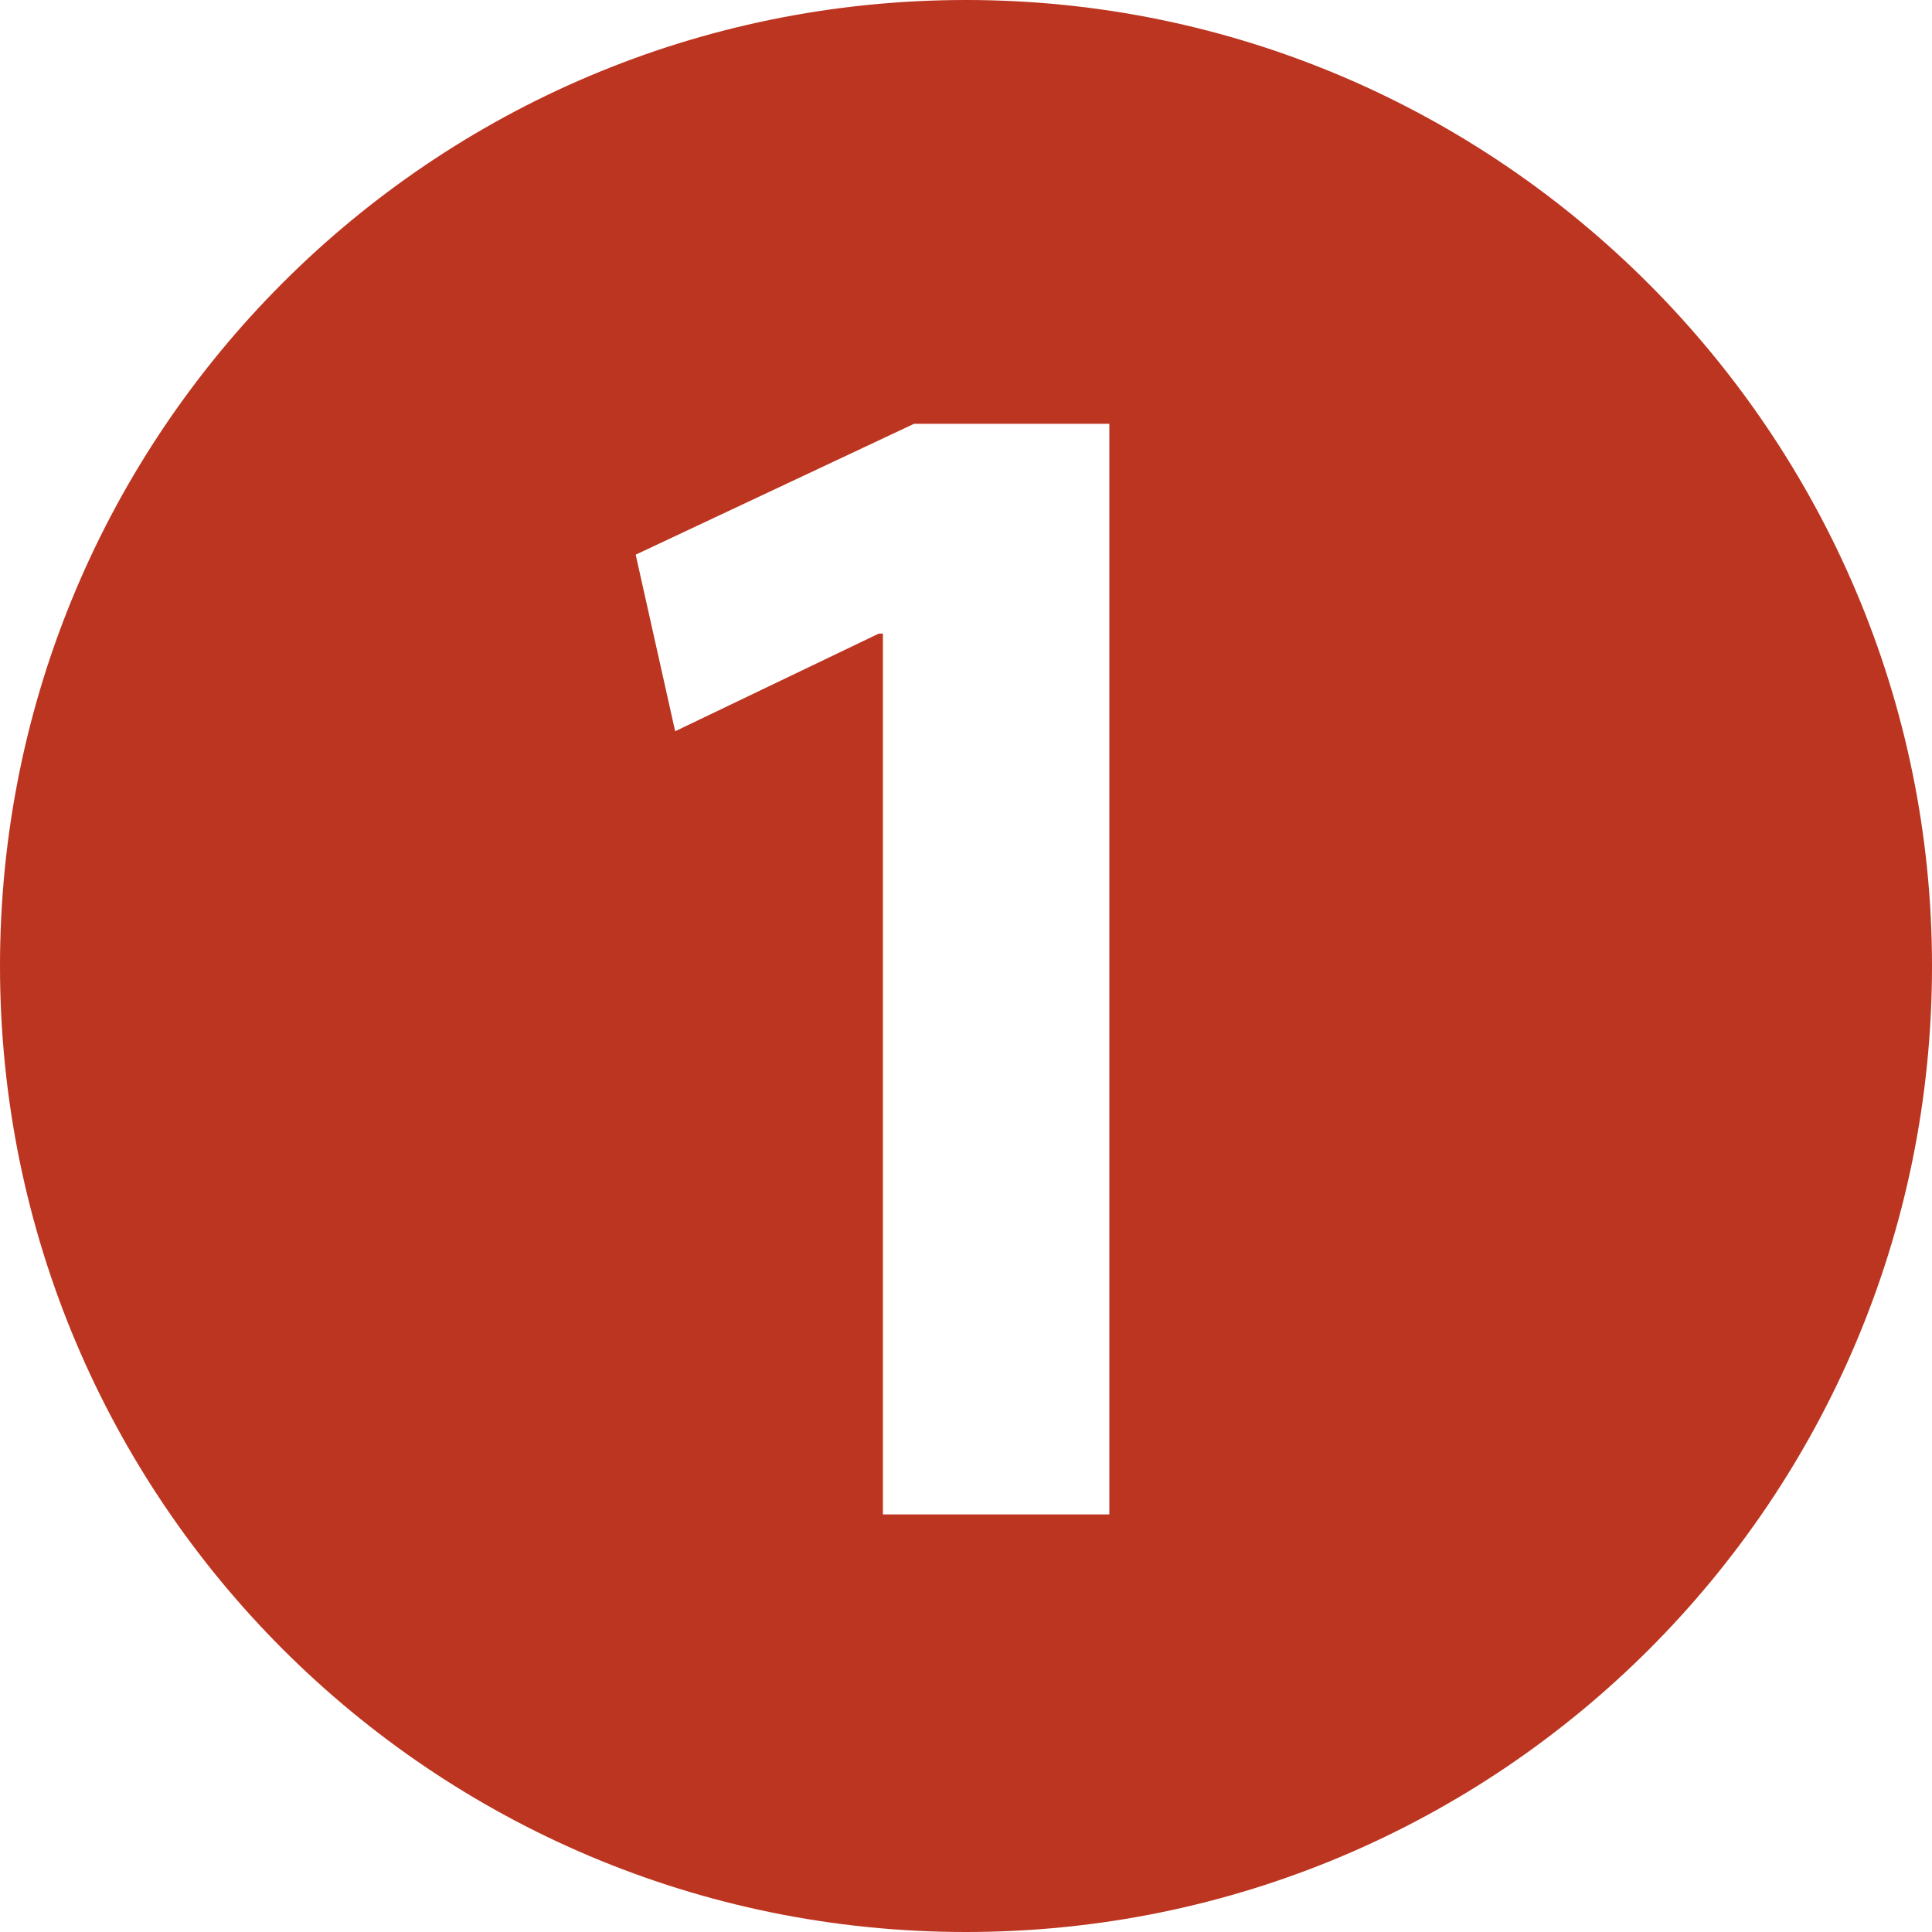 <?xml version="1.0" encoding="UTF-8"?><svg id="_レイヤー_2" xmlns="http://www.w3.org/2000/svg" viewBox="0 0 18.6 18.6"><defs><style>.cls-1{fill:#bc3520;}</style></defs><g id="text_追加分"><path class="cls-1" d="M18.6,9.3c0,5.14-4.16,9.3-9.3,9.3S0,14.44,0,9.3,4.16,0,9.3,0s9.3,4.2,9.3,9.3Zm-10.1,5.28h2.18V4.08h-1.88l-2.68,1.26,.38,1.7,1.96-.94h.04V14.58Z"/></g></svg>